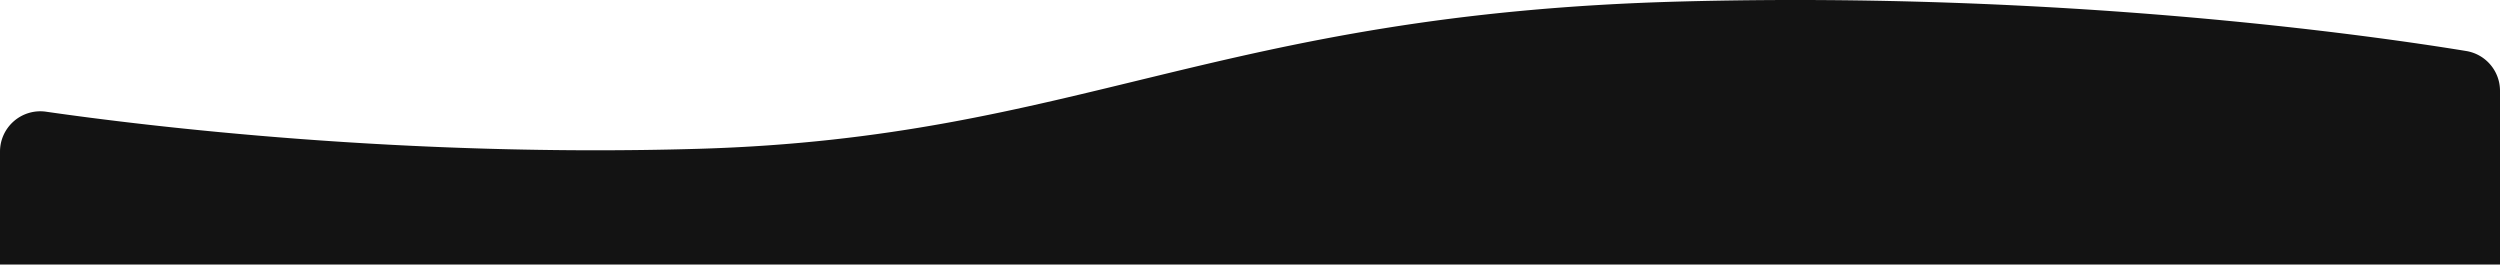 <svg xmlns="http://www.w3.org/2000/svg" width="1860" height="196.825" viewBox="0 0 1860 196.825"><path id="Path_2006" data-name="Path 2006" d="M1860,196.825H0V112.807a30,30,0,0,1,34.256-29.7c75.333,10.841,266.23,34.01,485.275,27.611,283.311-8.276,385.336-100.453,731.4-109.609,282.944-7.485,510.359,24.812,583.907,36.843A30,30,0,0,1,1860,67.562Z" transform="translate(0 0)" fill="#131313"></path></svg>